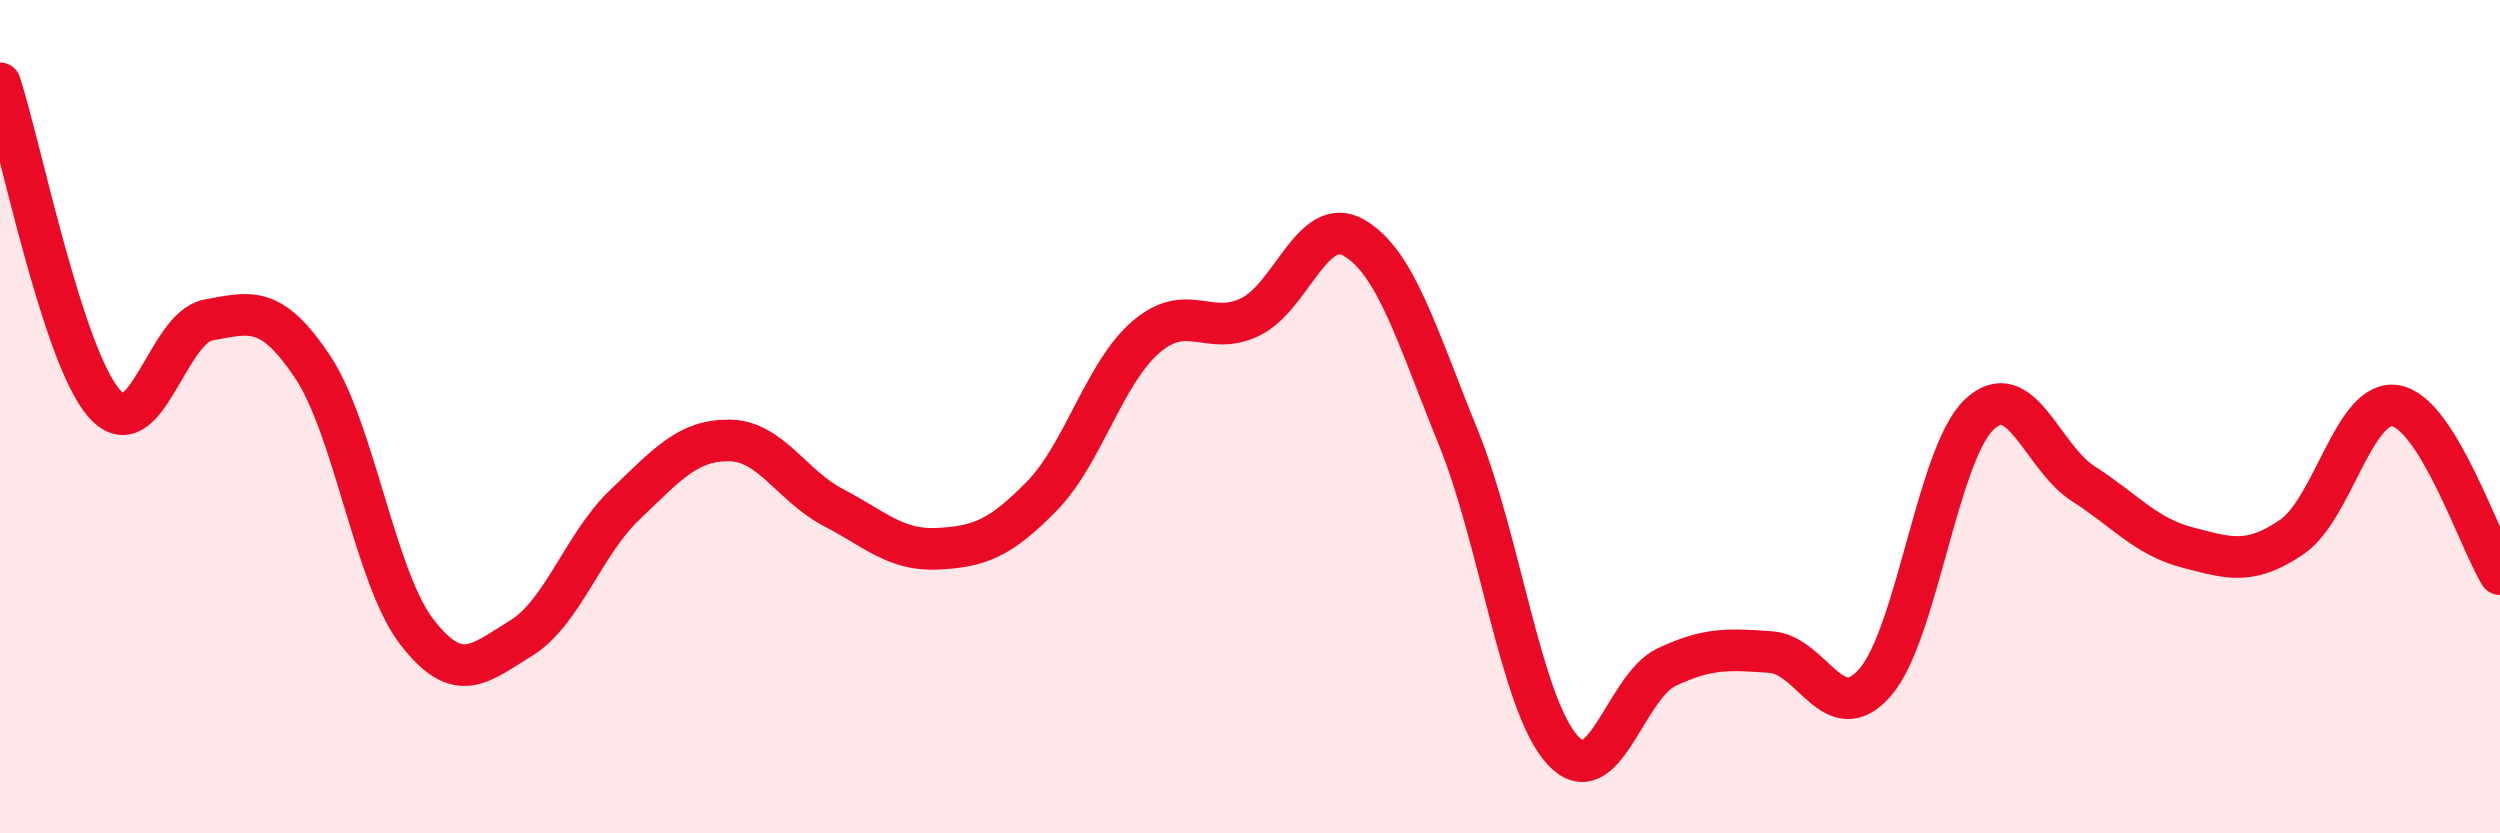 
    <svg width="60" height="20" viewBox="0 0 60 20" xmlns="http://www.w3.org/2000/svg">
      <path
        d="M 0,2 C 0.5,3.54 1.5,8.54 2.5,9.68 C 3.5,10.82 4,7.86 5,7.68 C 6,7.5 6.5,7.3 7.5,8.8 C 8.5,10.3 9,13.86 10,15.16 C 11,16.46 11.5,15.93 12.5,15.32 C 13.5,14.71 14,13.06 15,12.11 C 16,11.16 16.5,10.56 17.5,10.57 C 18.5,10.58 19,11.66 20,12.18 C 21,12.7 21.5,13.22 22.5,13.17 C 23.5,13.12 24,12.93 25,11.91 C 26,10.89 26.5,8.95 27.5,8.09 C 28.5,7.23 29,8.09 30,7.61 C 31,7.13 31.5,5.13 32.5,5.71 C 33.5,6.29 34,8.04 35,10.5 C 36,12.96 36.5,16.9 37.5,18 C 38.5,19.1 39,16.48 40,16.01 C 41,15.54 41.5,15.58 42.5,15.65 C 43.5,15.72 44,17.52 45,16.38 C 46,15.24 46.5,10.9 47.5,9.95 C 48.5,9 49,10.97 50,11.61 C 51,12.25 51.5,12.88 52.5,13.14 C 53.5,13.4 54,13.57 55,12.89 C 56,12.21 56.5,9.56 57.5,9.74 C 58.5,9.92 59.5,12.97 60,13.78L60 20L0 20Z"
        fill="#EB0A25"
        opacity="0.1"
        stroke-linecap="round"
        stroke-linejoin="round"
      />
      <path
        d="M 0,2 C 0.5,3.54 1.5,8.54 2.5,9.68 C 3.5,10.82 4,7.86 5,7.68 C 6,7.5 6.5,7.3 7.5,8.8 C 8.5,10.3 9,13.86 10,15.16 C 11,16.46 11.5,15.93 12.5,15.32 C 13.5,14.71 14,13.06 15,12.11 C 16,11.16 16.5,10.56 17.5,10.57 C 18.5,10.58 19,11.66 20,12.18 C 21,12.7 21.5,13.22 22.5,13.17 C 23.5,13.12 24,12.93 25,11.91 C 26,10.89 26.5,8.95 27.5,8.09 C 28.5,7.23 29,8.09 30,7.61 C 31,7.13 31.5,5.13 32.5,5.71 C 33.5,6.29 34,8.04 35,10.5 C 36,12.96 36.5,16.9 37.5,18 C 38.5,19.1 39,16.48 40,16.01 C 41,15.54 41.5,15.58 42.5,15.65 C 43.5,15.72 44,17.52 45,16.38 C 46,15.24 46.5,10.9 47.5,9.95 C 48.5,9 49,10.97 50,11.61 C 51,12.25 51.5,12.88 52.5,13.14 C 53.5,13.4 54,13.57 55,12.89 C 56,12.21 56.5,9.56 57.5,9.74 C 58.5,9.92 59.5,12.97 60,13.78"
        stroke="#EB0A25"
        stroke-width="1"
        fill="none"
        stroke-linecap="round"
        stroke-linejoin="round"
      />
    </svg>
  
